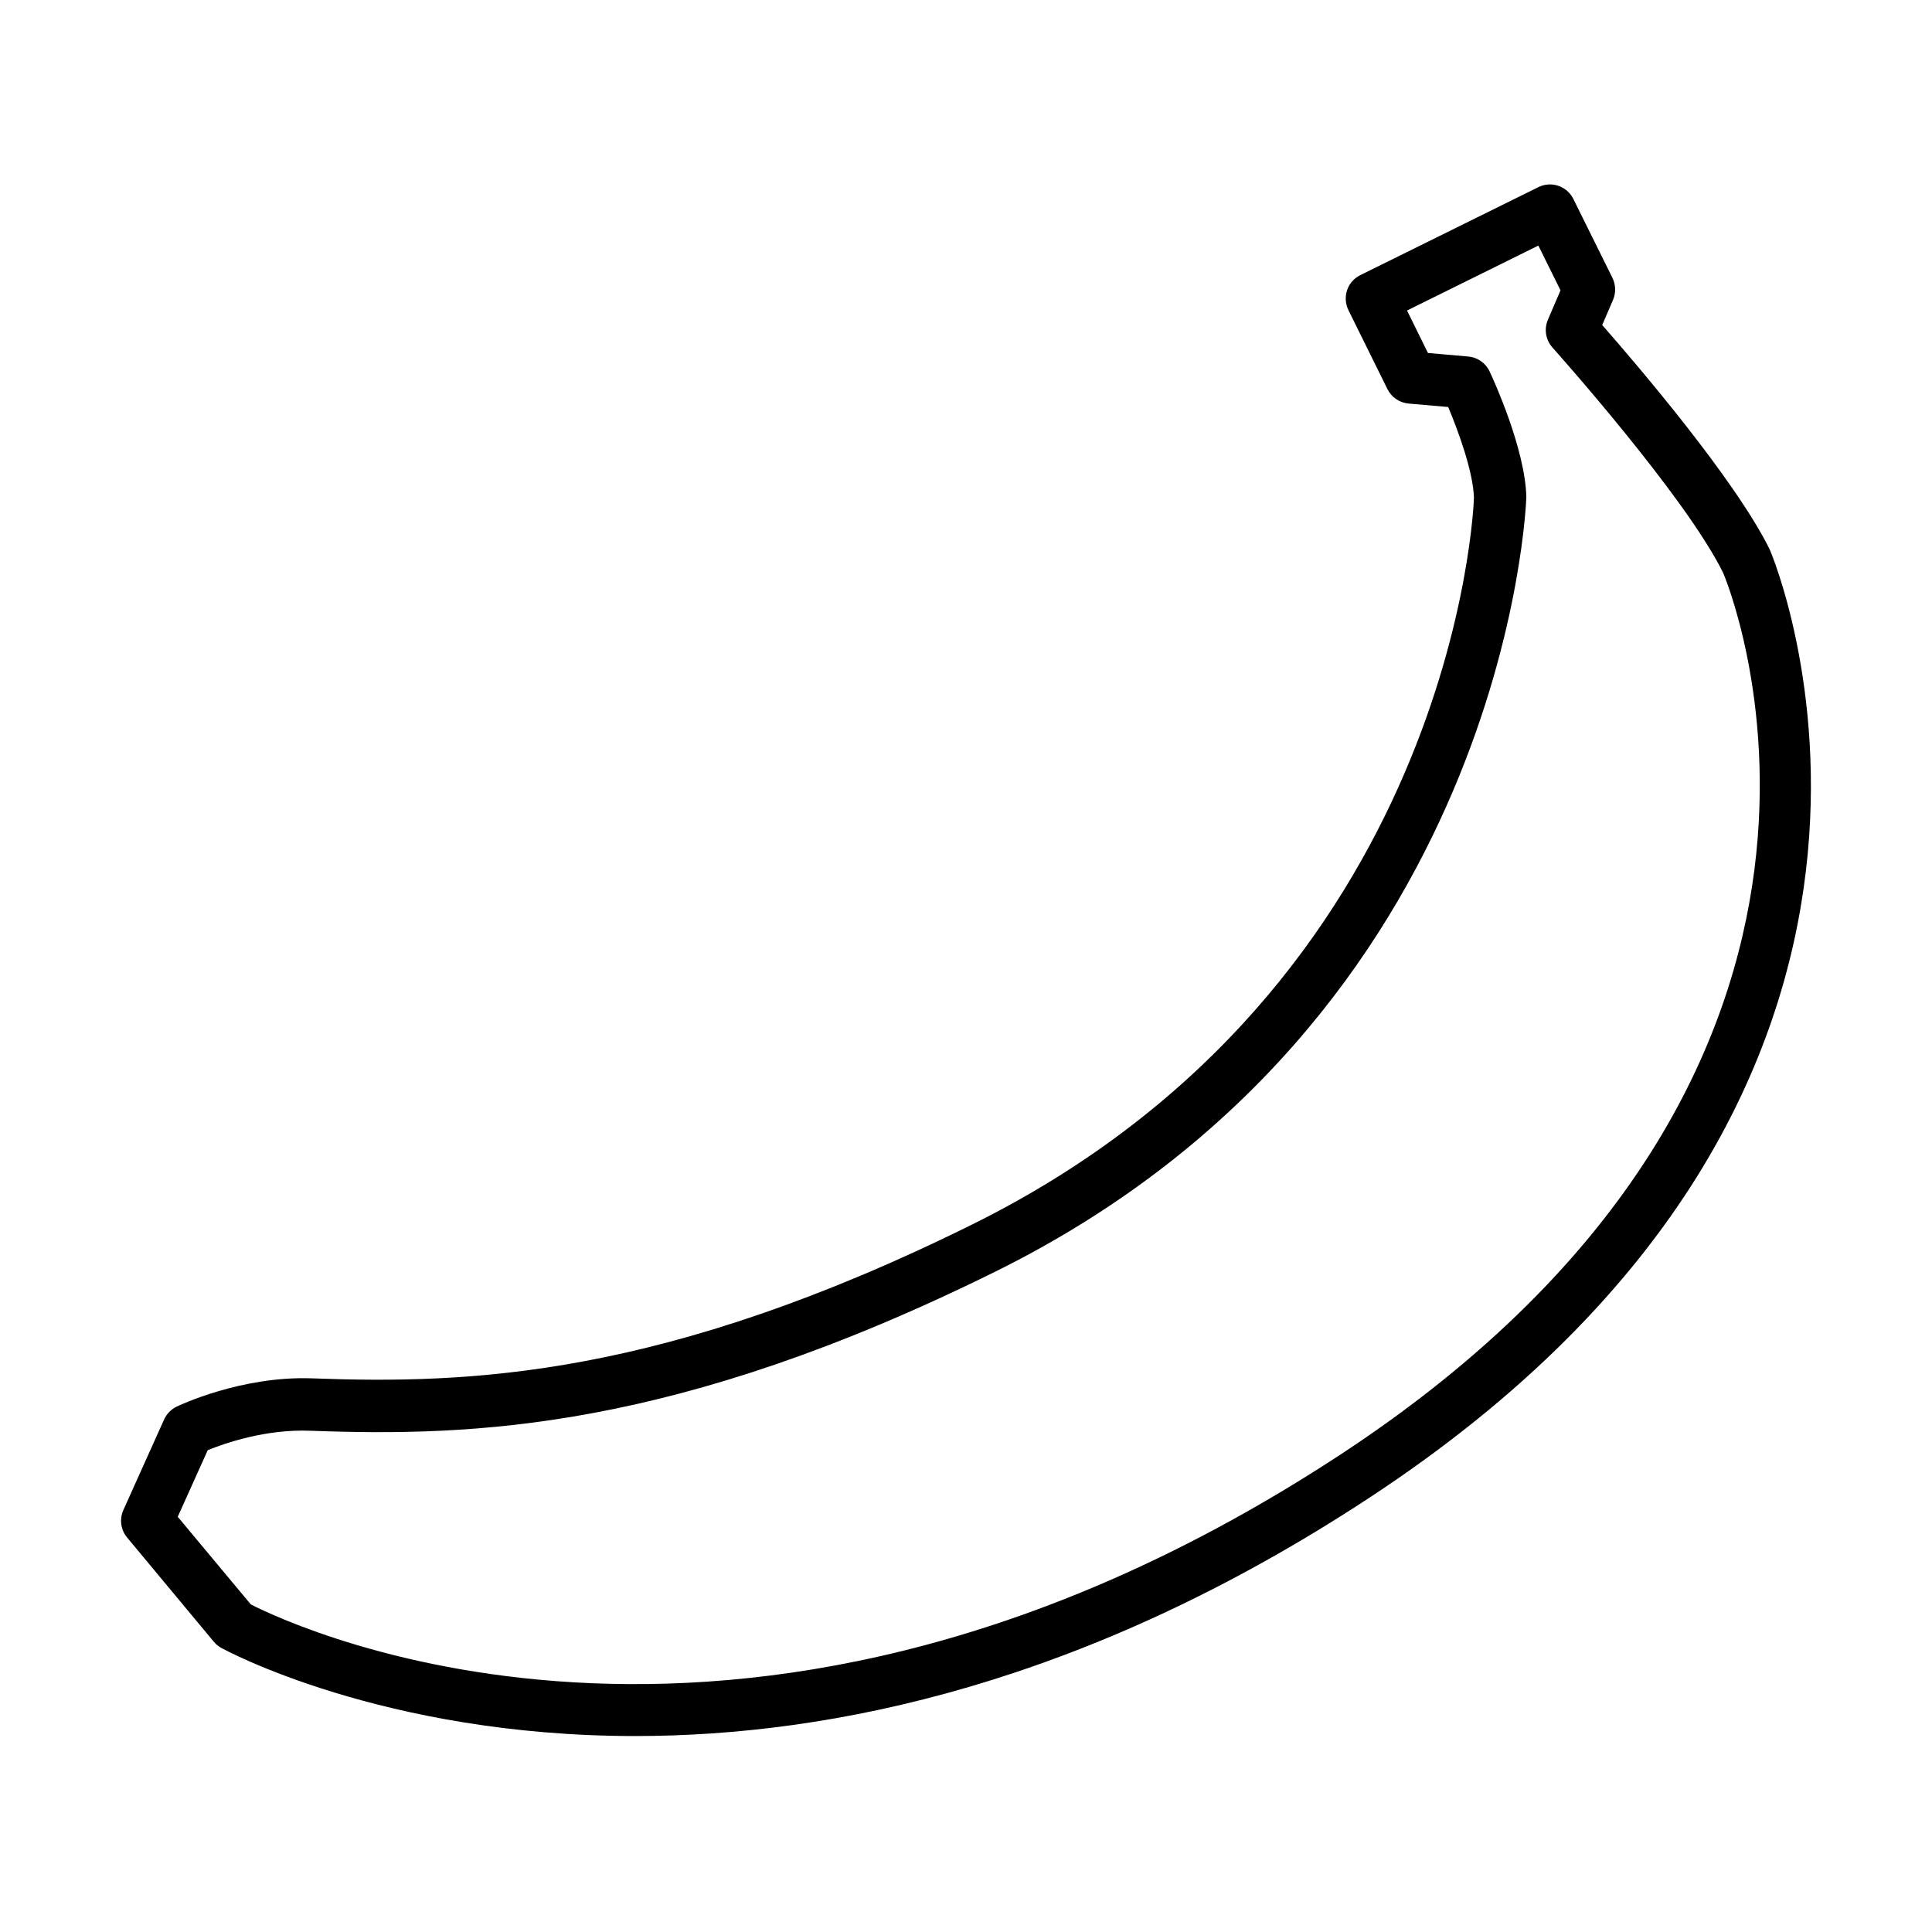 <?xml version="1.0" encoding="UTF-8"?>
<!-- Uploaded to: SVG Find, www.svgrepo.com, Generator: SVG Find Mixer Tools -->
<svg fill="#000000" width="800px" height="800px" version="1.1" viewBox="144 144 512 512" xmlns="http://www.w3.org/2000/svg">
 <path d="m312.38 604.07c-67.082 0-109.04-22.969-109.79-23.387-0.719-0.414-1.379-0.941-1.906-1.578l-23-27.652c-1.691-2.023-2.074-4.852-0.996-7.262l10.805-24.023c0.664-1.469 1.832-2.66 3.273-3.379 0.695-0.332 17.234-8.203 35.938-7.512 41.645 1.551 92.855-0.164 174.79-40.703 128.43-63.508 133.14-191.44 133.11-192.69-0.195-6.844-4.133-17.652-6.82-24.023l-10.5-0.914c-2.41-0.223-4.519-1.664-5.598-3.824l-10.332-20.922c-0.805-1.633-0.945-3.547-0.363-5.293 0.578-1.746 1.824-3.156 3.488-3.988l47.219-23.332c3.438-1.688 7.566-0.277 9.254 3.133l10.363 20.918c0.887 1.801 0.945 3.938 0.172 5.793l-2.883 6.703c8.895 10.145 35.156 40.789 44.355 59.41 0.668 1.383 60.438 142.26-106.37 251.57-74.84 49.102-142.09 62.953-194.21 62.953zm-101.91-34.883c12.387 6.316 132.64 62.594 288.59-39.598 156.97-102.88 102.16-232.62 101.55-233.86-10.086-20.422-44.828-59.215-45.188-59.629-1.801-1.996-2.269-4.879-1.219-7.344l3.348-7.812-5.871-11.863-34.805 17.211 5.547 11.25 10.695 0.941c2.465 0.223 4.598 1.719 5.648 3.961 0.969 2.051 9.367 20.34 9.727 33.141 0.031 1.328-4.902 138.27-140.82 205.46-84.844 41.949-138.13 43.727-181.44 42.117-11.828-0.469-22.691 3.324-27.18 5.152l-7.949 17.652z"/>
</svg>